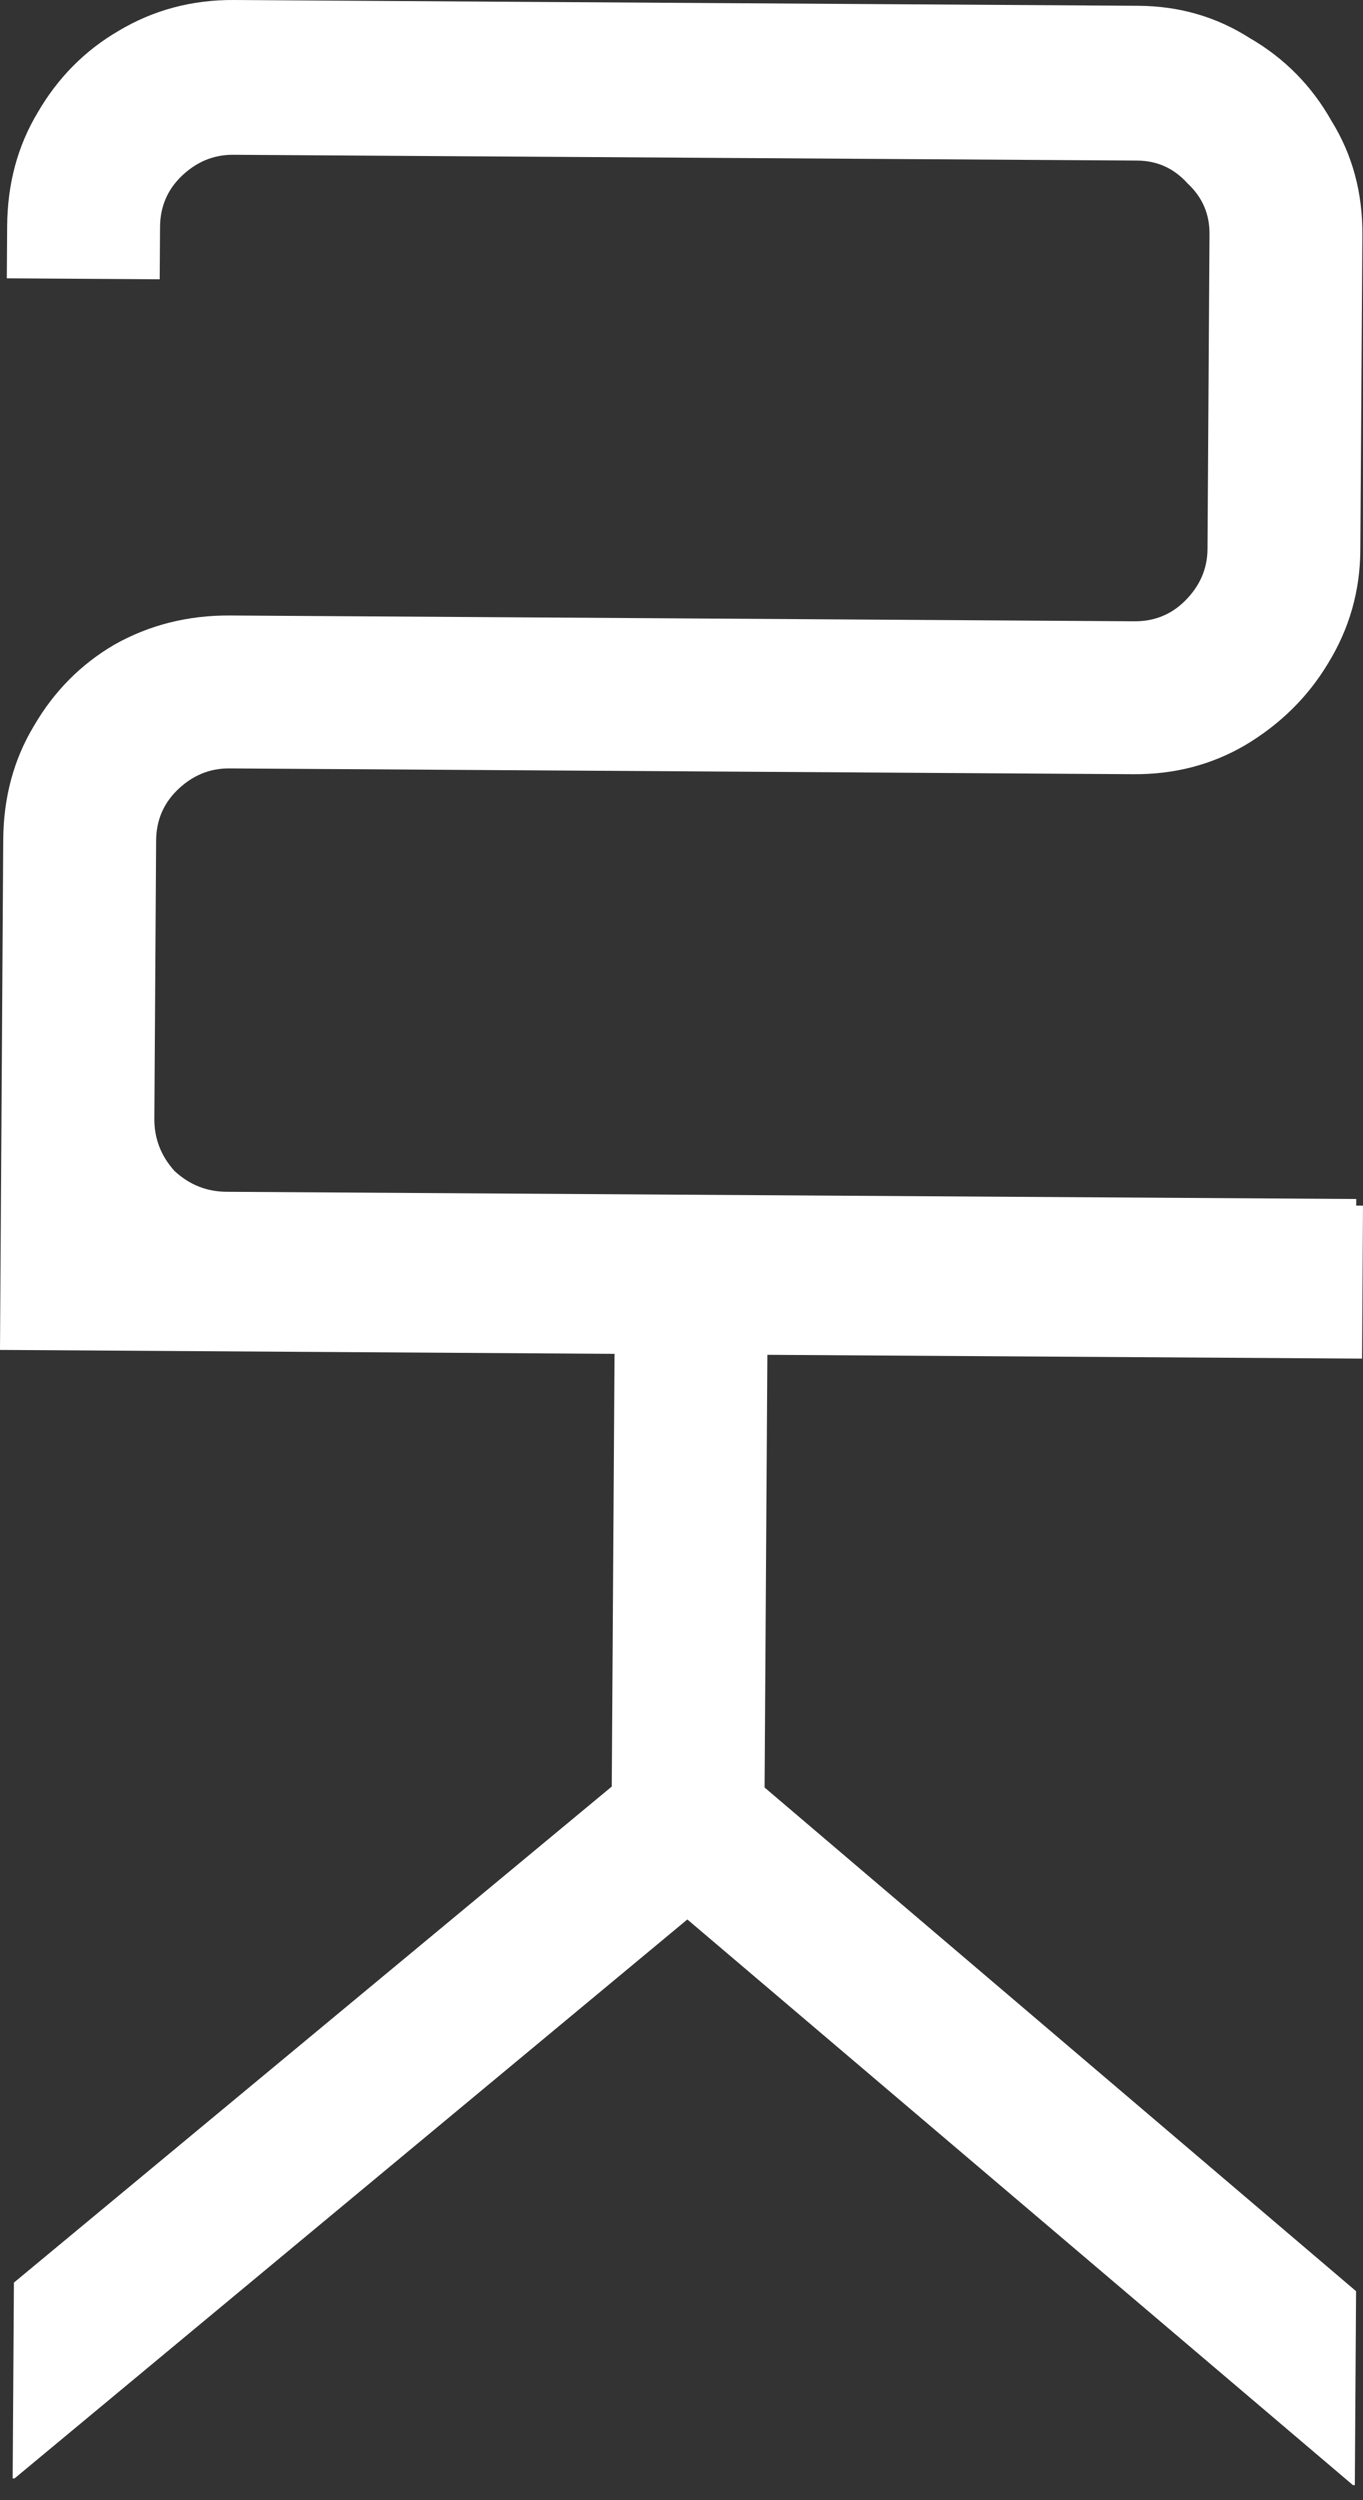 <?xml version="1.0" encoding="UTF-8"?> <svg xmlns="http://www.w3.org/2000/svg" width="24" height="44" viewBox="0 0 24 44" fill="none"><rect x="0" y="0" width="24" height="44" fill="#333333" stroke="none"/><path d="M0.057 14.778L0 23.757L0.35 23.759L10.821 23.826L10.772 31.441L0.245 40.171L0.223 43.617L0.256 43.617L12.103 33.78L23.823 43.735L23.856 43.735L23.878 40.322L13.463 31.458L13.512 23.843L23.983 23.91L24 21.218L23.88 21.217L23.881 21.101L3.99 20.974C3.639 20.972 3.334 20.85 3.073 20.608C2.834 20.343 2.715 20.036 2.718 19.686L2.749 14.795C2.751 14.445 2.873 14.151 3.115 13.911C3.38 13.65 3.687 13.521 4.037 13.523L19.956 13.625C20.679 13.63 21.336 13.459 21.929 13.112C22.544 12.744 23.029 12.266 23.383 11.677C23.759 11.067 23.949 10.401 23.953 9.679L23.989 4.132C23.994 3.388 23.812 2.719 23.444 2.126C23.097 1.511 22.619 1.026 22.009 0.672C21.42 0.296 20.765 0.106 20.043 0.102L4.123 9.06904e-05C3.379 -0.005 2.7 0.177 2.085 0.545C1.492 0.891 1.018 1.37 0.664 1.98C0.31 2.569 0.131 3.235 0.126 3.979L0.12 4.898L2.812 4.915L2.818 3.996C2.82 3.646 2.942 3.352 3.184 3.112C3.449 2.852 3.756 2.722 4.106 2.724L20.025 2.826C20.375 2.828 20.67 2.961 20.909 3.226C21.17 3.468 21.299 3.764 21.297 4.114L21.262 9.662C21.26 10.012 21.126 10.317 20.862 10.578C20.62 10.817 20.324 10.936 19.974 10.934L4.054 10.832C3.31 10.827 2.631 10.998 2.016 11.344C1.423 11.69 0.949 12.169 0.595 12.779C0.241 13.368 0.062 14.034 0.057 14.778Z" fill="white"></path></svg> 